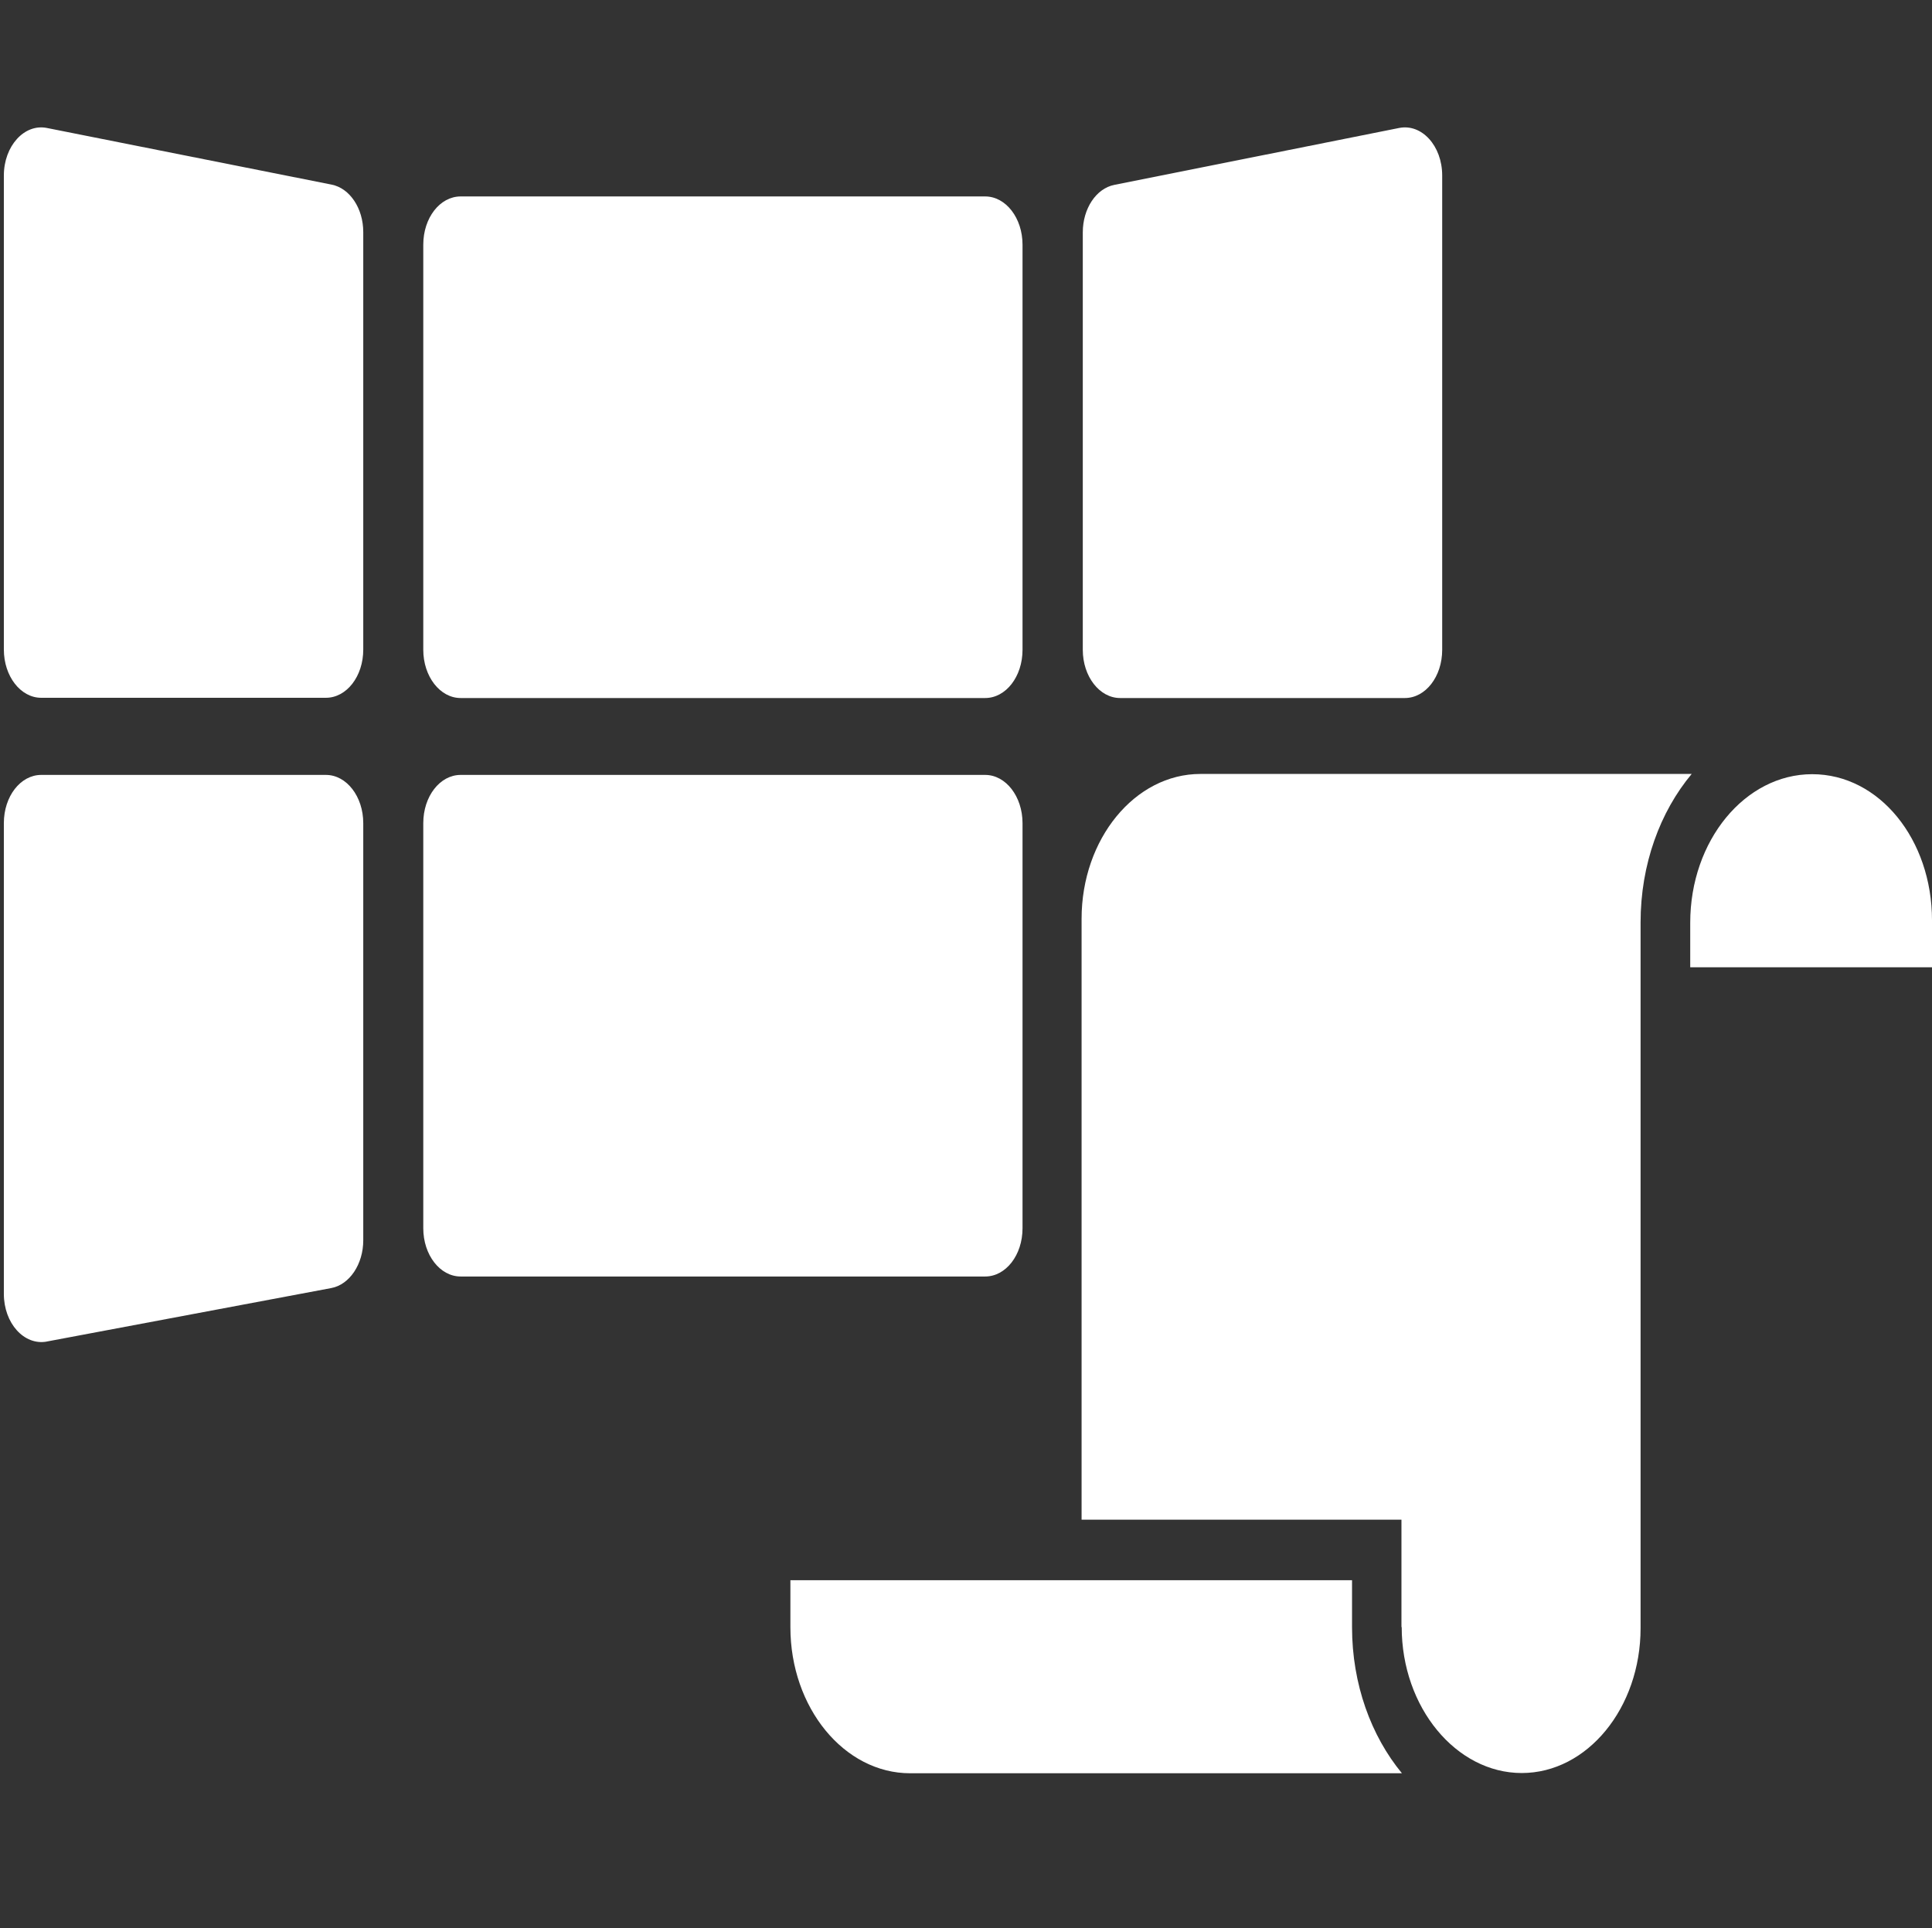 <?xml version="1.0" encoding="UTF-8"?>
<svg xmlns="http://www.w3.org/2000/svg" id="Ebene_2" viewBox="0 0 80.15 80">
  <rect x="0" y="0" width="80.15" height="80" fill="#333333" stroke="none"/>
  <defs>
    <style>
      .cls-1 {
        fill: none;
      }

      .cls-2 {
        fill: #fff;
      }
    </style>
  </defs>
  <g id="Icons">
    <g>
      <g>
        <path class="cls-2" d="M1.93,55.66l11.81-2.22c.76-.14,1.33-.99,1.33-1.98v-17.31c0-1.1-.69-2-1.55-2H1.71c-.86,0-1.55.89-1.55,2v19.53c0,1.22.84,2.15,1.78,1.98Z"></path>
        <path class="cls-2" d="M19.11,52.96h21.76c.86,0,1.55-.89,1.55-2v-16.81c0-1.1-.69-2-1.55-2h-21.76c-.86,0-1.55.89-1.55,2v16.81c0,1.1.69,2,1.55,2Z"></path>
        <path class="cls-2" d="M58.04,5.31l-11.81,2.36c-.76.15-1.31.99-1.31,1.97v17.32c0,1.1.69,2,1.55,2h11.81c.86,0,1.55-.89,1.55-2V7.28c0-1.23-.85-2.16-1.79-1.97Z"></path>
        <path class="cls-2" d="M13.76,7.66L1.95,5.31c-.94-.19-1.79.75-1.79,1.97v19.67c0,1.1.69,2,1.55,2h11.81c.86,0,1.55-.89,1.55-2V9.63c0-.99-.56-1.82-1.31-1.97Z"></path>
        <path class="cls-2" d="M40.87,8.15h-21.76c-.86,0-1.55.89-1.55,2v16.81c0,1.1.69,2,1.55,2h21.76c.86,0,1.55-.89,1.55-2V10.15c0-1.1-.69-2-1.55-2Z"></path>
      </g>
      <path class="cls-2" d="M70.12,38.28c0-3.4,2.27-6.16,5.06-6.16s4.97,2.72,4.97,6.06v1.95h-10.03v-1.85ZM58.14,67.51v-4.46s-13.27,0-13.27,0v-24.93c0-3.31,2.21-6.01,4.93-6.01h20.38c-1.31,1.57-2.12,3.75-2.12,6.16v29.28c0,3.31-2.21,6.01-4.93,6.01s-4.98-2.72-4.98-6.06ZM32.78,65.56h23.31v1.95c0,2.36.79,4.51,2.07,6.06h-20.4c-2.74,0-4.97-2.72-4.97-6.06v-1.95Z"></path>
      <rect class="cls-1" width="80" height="80"></rect>
    </g>
  </g>
</svg>
